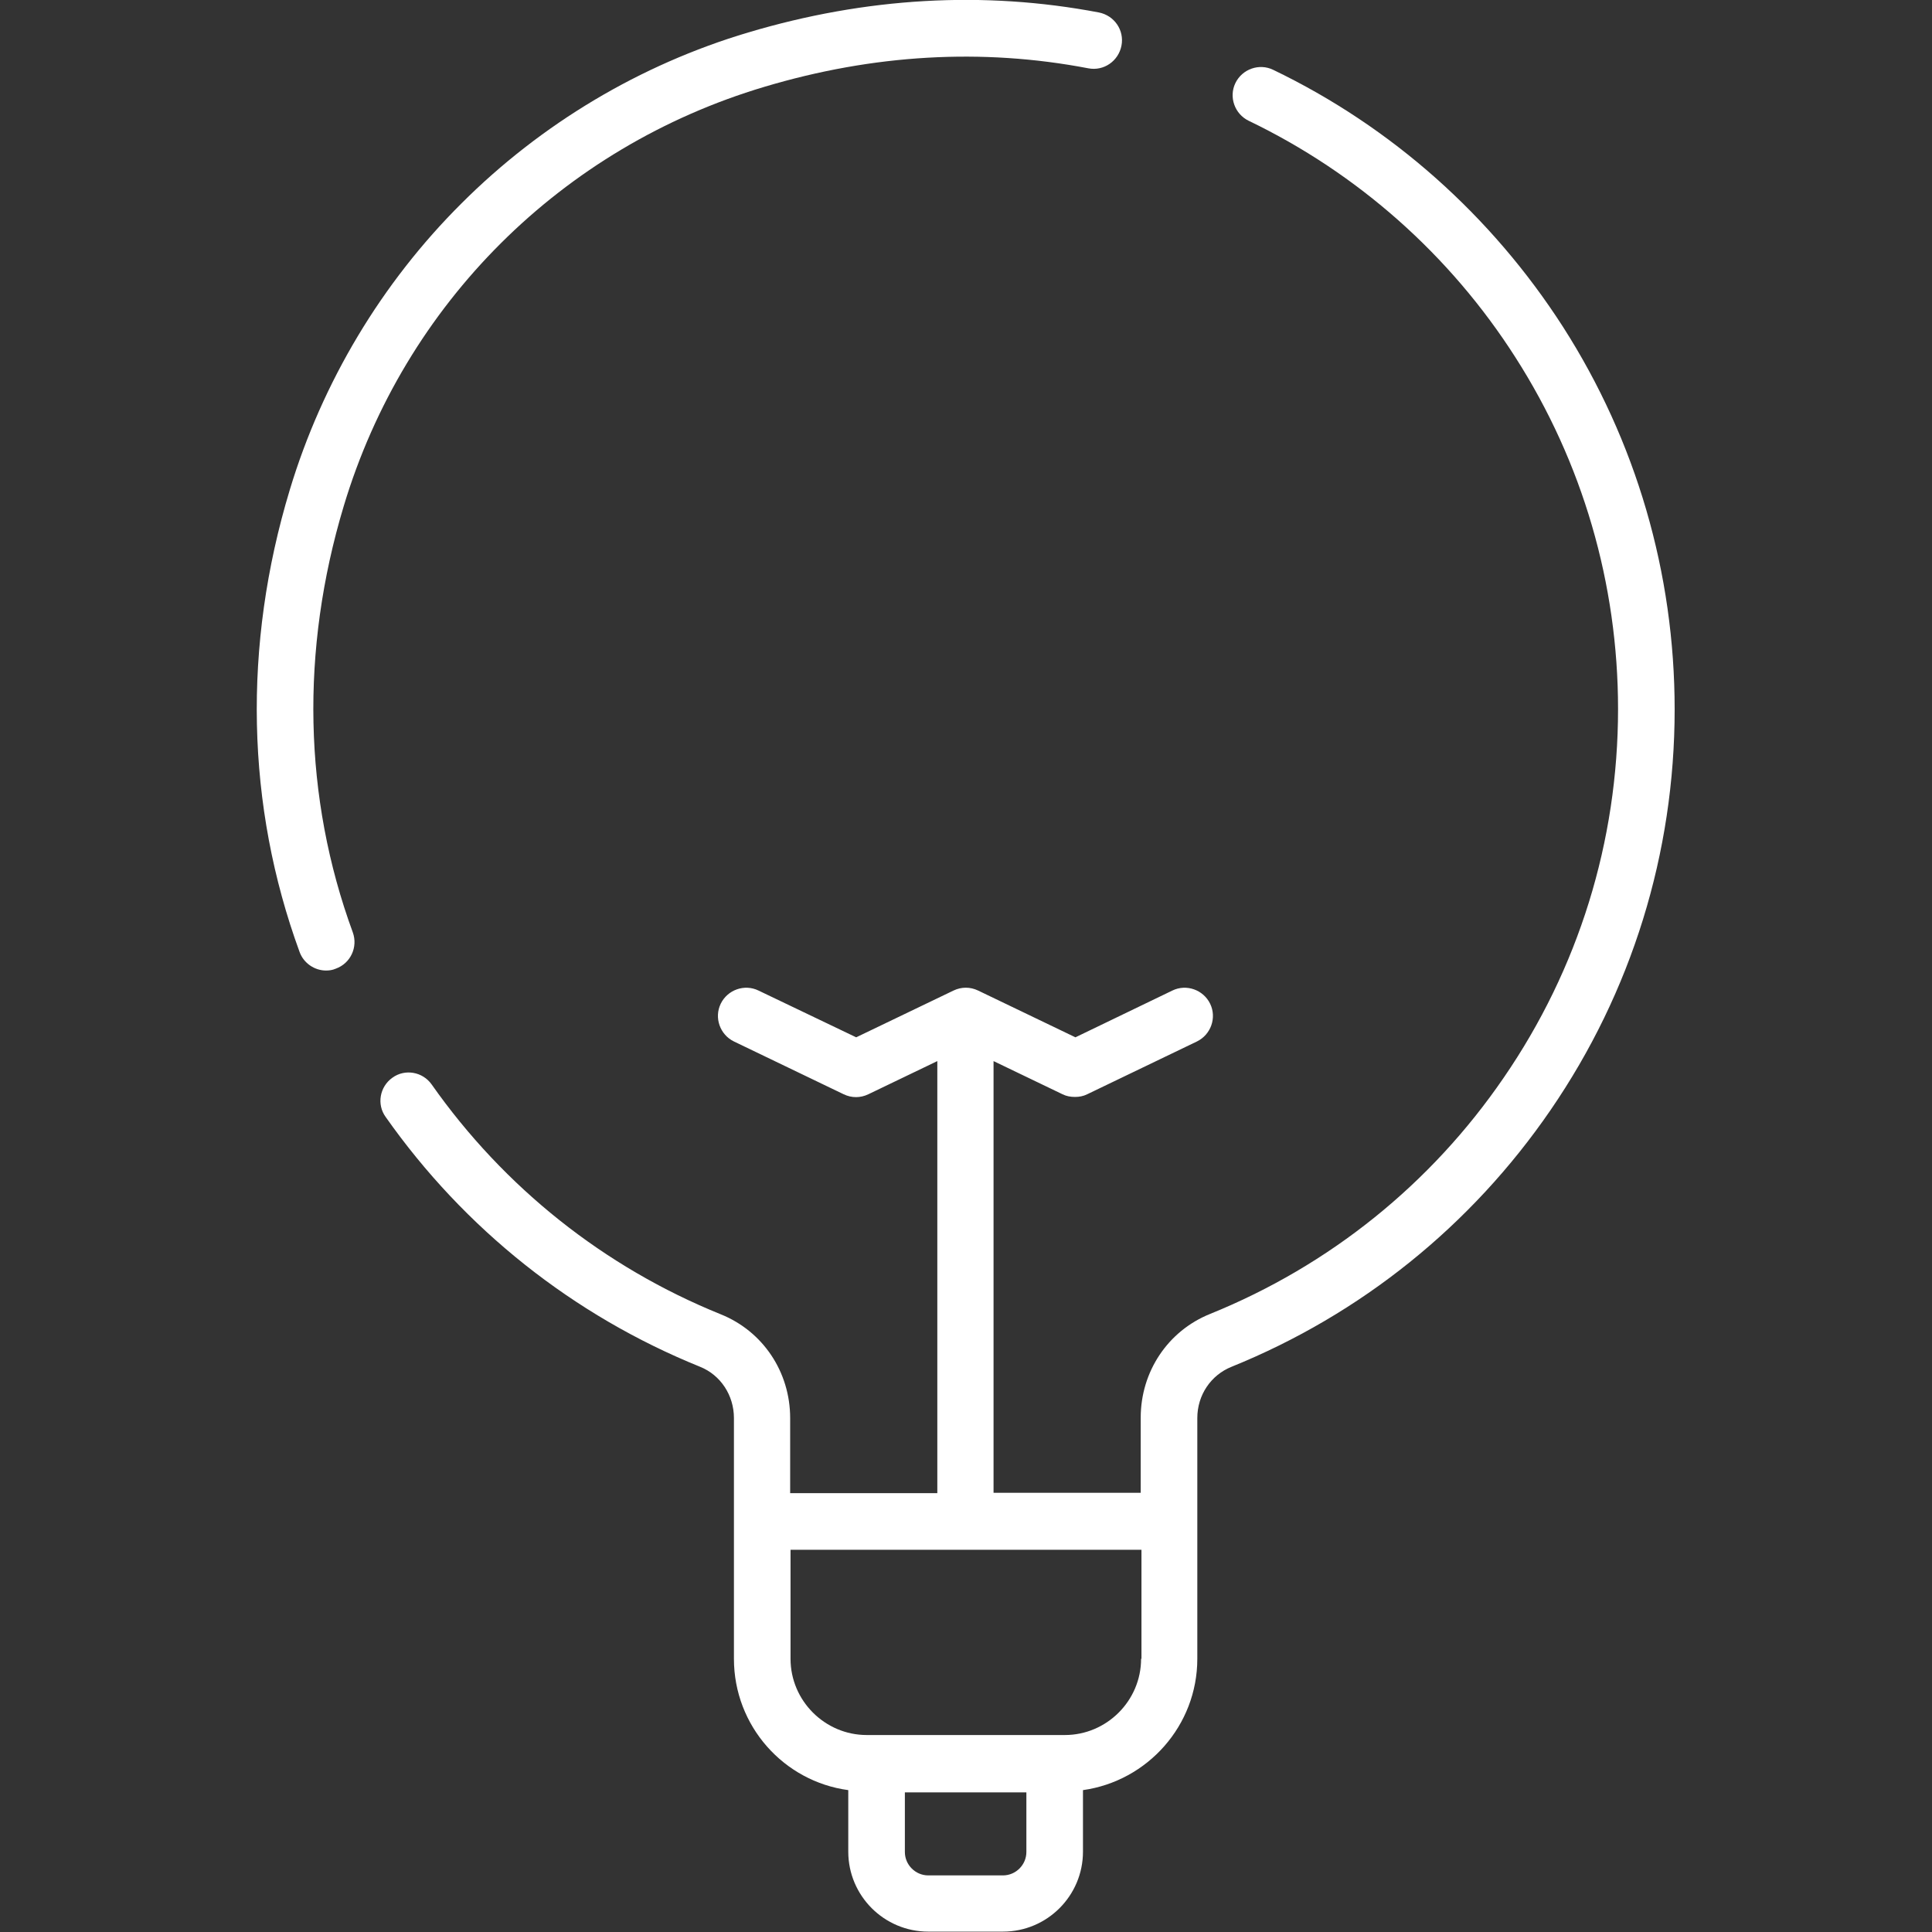 <?xml version="1.0" encoding="utf-8"?>
<!-- Generator: Adobe Illustrator 23.0.6, SVG Export Plug-In . SVG Version: 6.00 Build 0)  -->
<svg version="1.1" id="Layer_1" xmlns="http://www.w3.org/2000/svg" xmlns:xlink="http://www.w3.org/1999/xlink" x="0px" y="0px"
	 viewBox="0 0 512 512" style="enable-background:new 0 0 512 512;" xml:space="preserve">
<rect x="0" y="0" width="512" height="512" fill="#333333" stroke="none"/>
<style type="text/css">
	.st0{fill:#FFFFFF;}
</style>
<path class="st0" d="M91.1,134.1C107.2,80.5,148.9,39,202.6,23c28.8-8.6,57.6-10.3,85.8-4.9c4.1,0.8,8-1.9,8.8-6
	c0.8-4.1-1.9-8-6-8.8c-30.5-5.8-61.7-4-92.9,5.3c-28.6,8.5-54.9,24.2-76,45.3c-21.2,21.1-36.9,47.4-45.5,75.9
	c-12.5,41.3-11.6,83.7,2.6,122.5c1.1,3,4,4.9,7,4.9c0.8,0,1.7-0.1,2.6-0.5c3.9-1.4,5.9-5.7,4.5-9.6
	C80.4,211.4,79.6,172.3,91.1,134.1z"/>
<path class="st0" d="M414.2,86.6c-18.9-29.4-45.4-53-76.8-68.1c-3.7-1.8-8.2-0.2-10,3.5s-0.2,8.2,3.5,10
	c28.9,13.9,53.4,35.6,70.7,62.7c17.8,27.8,27.2,60,27.2,93.2c0,35.1-10.5,68.9-30.3,97.7c-19.3,28.2-46.2,49.8-77.8,62.6
	c-11.2,4.5-18.4,15.3-18.4,27.5v19.9h-39V281.2l18.3,8.8c1,0.5,2.1,0.7,3.3,0.7c1.1,0,2.2-0.2,3.2-0.7l29.1-14
	c3.7-1.8,5.3-6.3,3.5-10c-1.8-3.7-6.3-5.3-10-3.5L285,274.9l-25.8-12.4c-2.1-1-4.4-1-6.5,0l-25.8,12.4L201,262.5
	c-3.7-1.8-8.2-0.2-10,3.5c-1.8,3.7-0.2,8.2,3.5,10l29.1,14c2.1,1,4.4,1,6.5,0l18.3-8.8v114.5h-39v-19.9c0-12.2-7.2-23-18.4-27.5
	c-30.9-12.5-57.4-33.6-76.6-60.9c-2.4-3.4-7.1-4.2-10.4-1.8c-3.4,2.4-4.2,7.1-1.8,10.4c20.9,29.7,49.7,52.6,83.3,66.2
	c5.5,2.2,9,7.6,9,13.6v27.4c0,0,0,0,0,0c0,0,0,0,0,0v36.4c0,17.8,13.2,32.5,30.3,34.8v16.3c0,11.7,9.5,21.2,21.2,21.2h19.8
	c11.7,0,21.2-9.5,21.2-21.2v-16.3c17.1-2.4,30.3-17.1,30.3-34.8v-36.4c0,0,0,0,0,0c0,0,0,0,0,0v-27.4c0-6.1,3.6-11.4,9.1-13.6
	c34.3-13.9,63.5-37.4,84.5-68c21.5-31.3,32.9-68.1,32.9-106.2C443.8,151.9,433.6,116.9,414.2,86.6z M272,490.8
	c0,3.4-2.8,6.2-6.2,6.2H246c-3.4,0-6.2-2.8-6.2-6.2V475H272V490.8z M302.4,439.6c0,11.1-9.1,20.2-20.2,20.2h-52.5
	c-11.1,0-20.2-9.1-20.2-20.2v-28.9h93V439.6z"/>
</svg>
